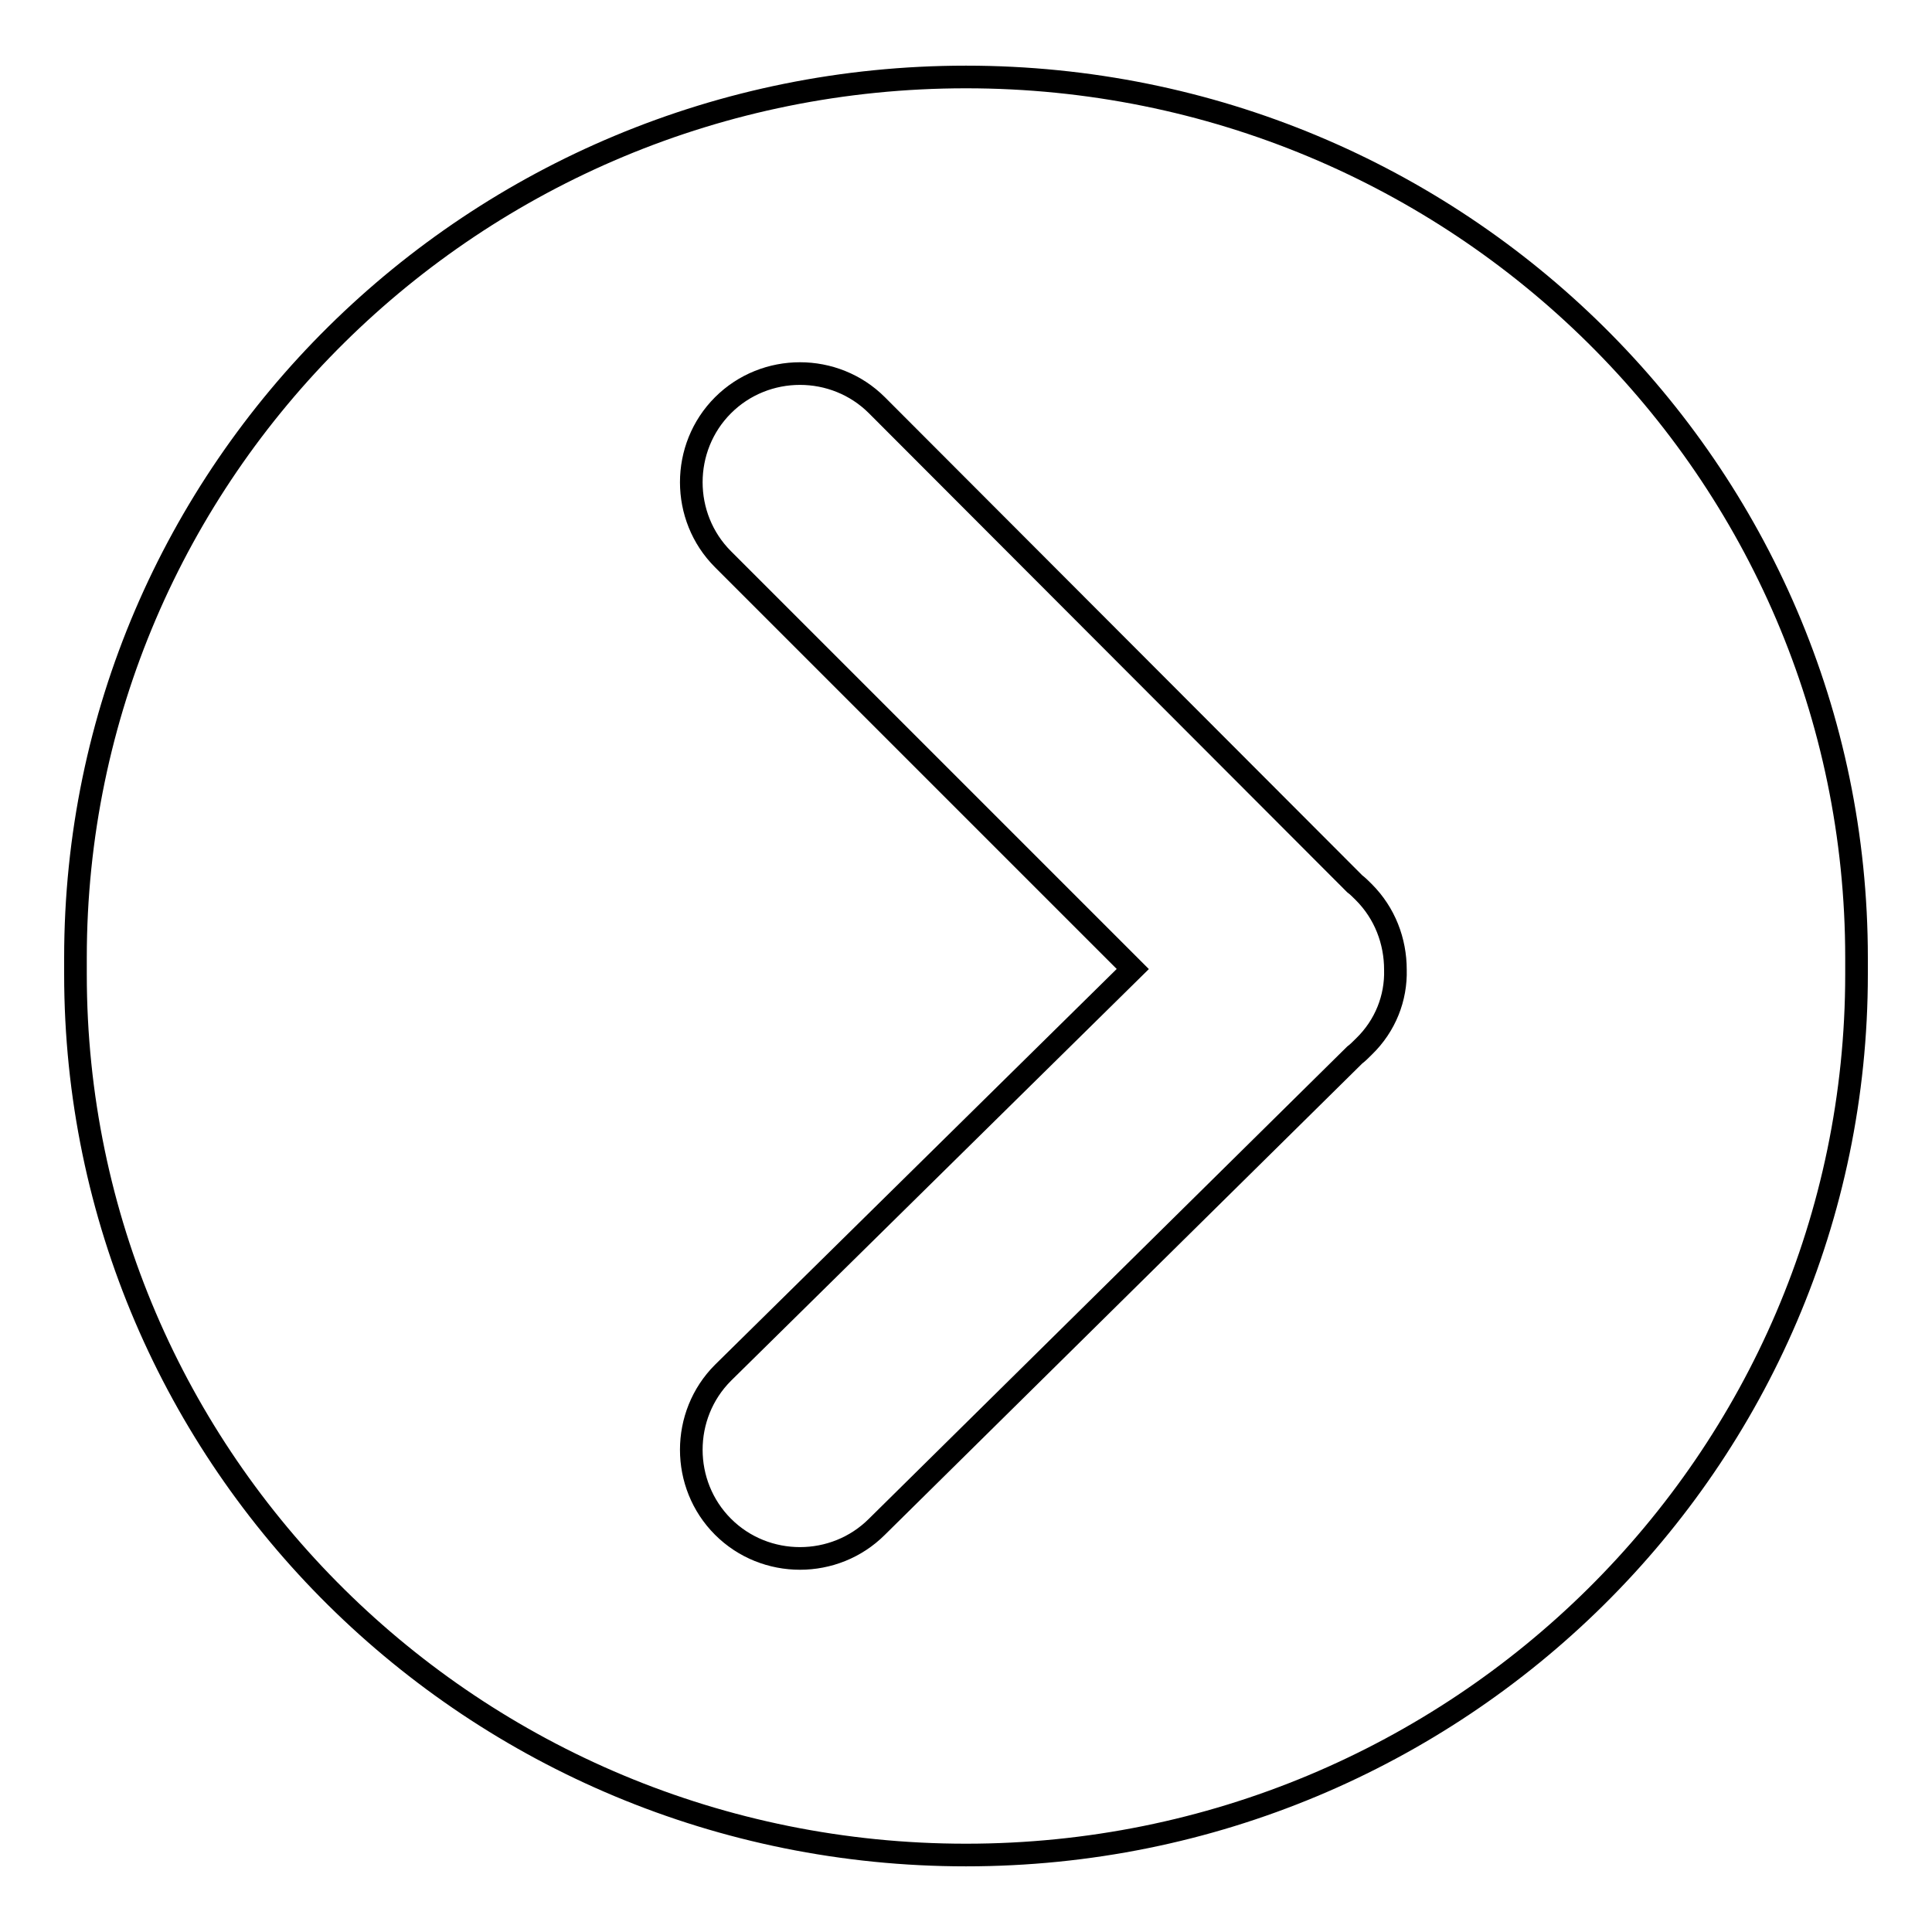 <?xml version="1.0" encoding="utf-8"?>
<!-- Svg Vector Icons : http://www.onlinewebfonts.com/icon -->
<!DOCTYPE svg PUBLIC "-//W3C//DTD SVG 1.1//EN" "http://www.w3.org/Graphics/SVG/1.1/DTD/svg11.dtd">
<svg version="1.1" xmlns="http://www.w3.org/2000/svg" xmlns:xlink="http://www.w3.org/1999/xlink" x="0px" y="0px" viewBox="0 0 256 256" enable-background="new 0 0 256 256" xml:space="preserve">
<g> <path stroke-width="3" fill-opacity="0" stroke="#000000"  d="M246,126.9c0-64.5-52.8-116.7-118-116.7S10,62.4,10,126.9c0,0.4,0,0.8,0,1.1c0,0.4,0,0.8,0,1.1 c0,64.5,52.8,116.7,118,116.7s118-52.3,118-116.7c0-0.4,0-0.8,0-1.1C246,127.6,246,127.2,246,126.9z M180.7,138.7 c-0.4,0.4-0.8,0.8-1.2,1.1l-63.3,62.5c-5.6,5.6-14.8,5.6-20.4,0c-5.6-5.6-5.6-14.8,0-20.4l54.3-53.5L95.8,74.1 c-5.6-5.6-5.6-14.8,0-20.4c5.6-5.6,14.8-5.6,20.4,0l63.3,63.4c0.4,0.3,0.8,0.7,1.2,1.1c2.8,2.8,4.2,6.5,4.2,10.3 C185,132.2,183.6,135.9,180.7,138.7z"/></g>
</svg>